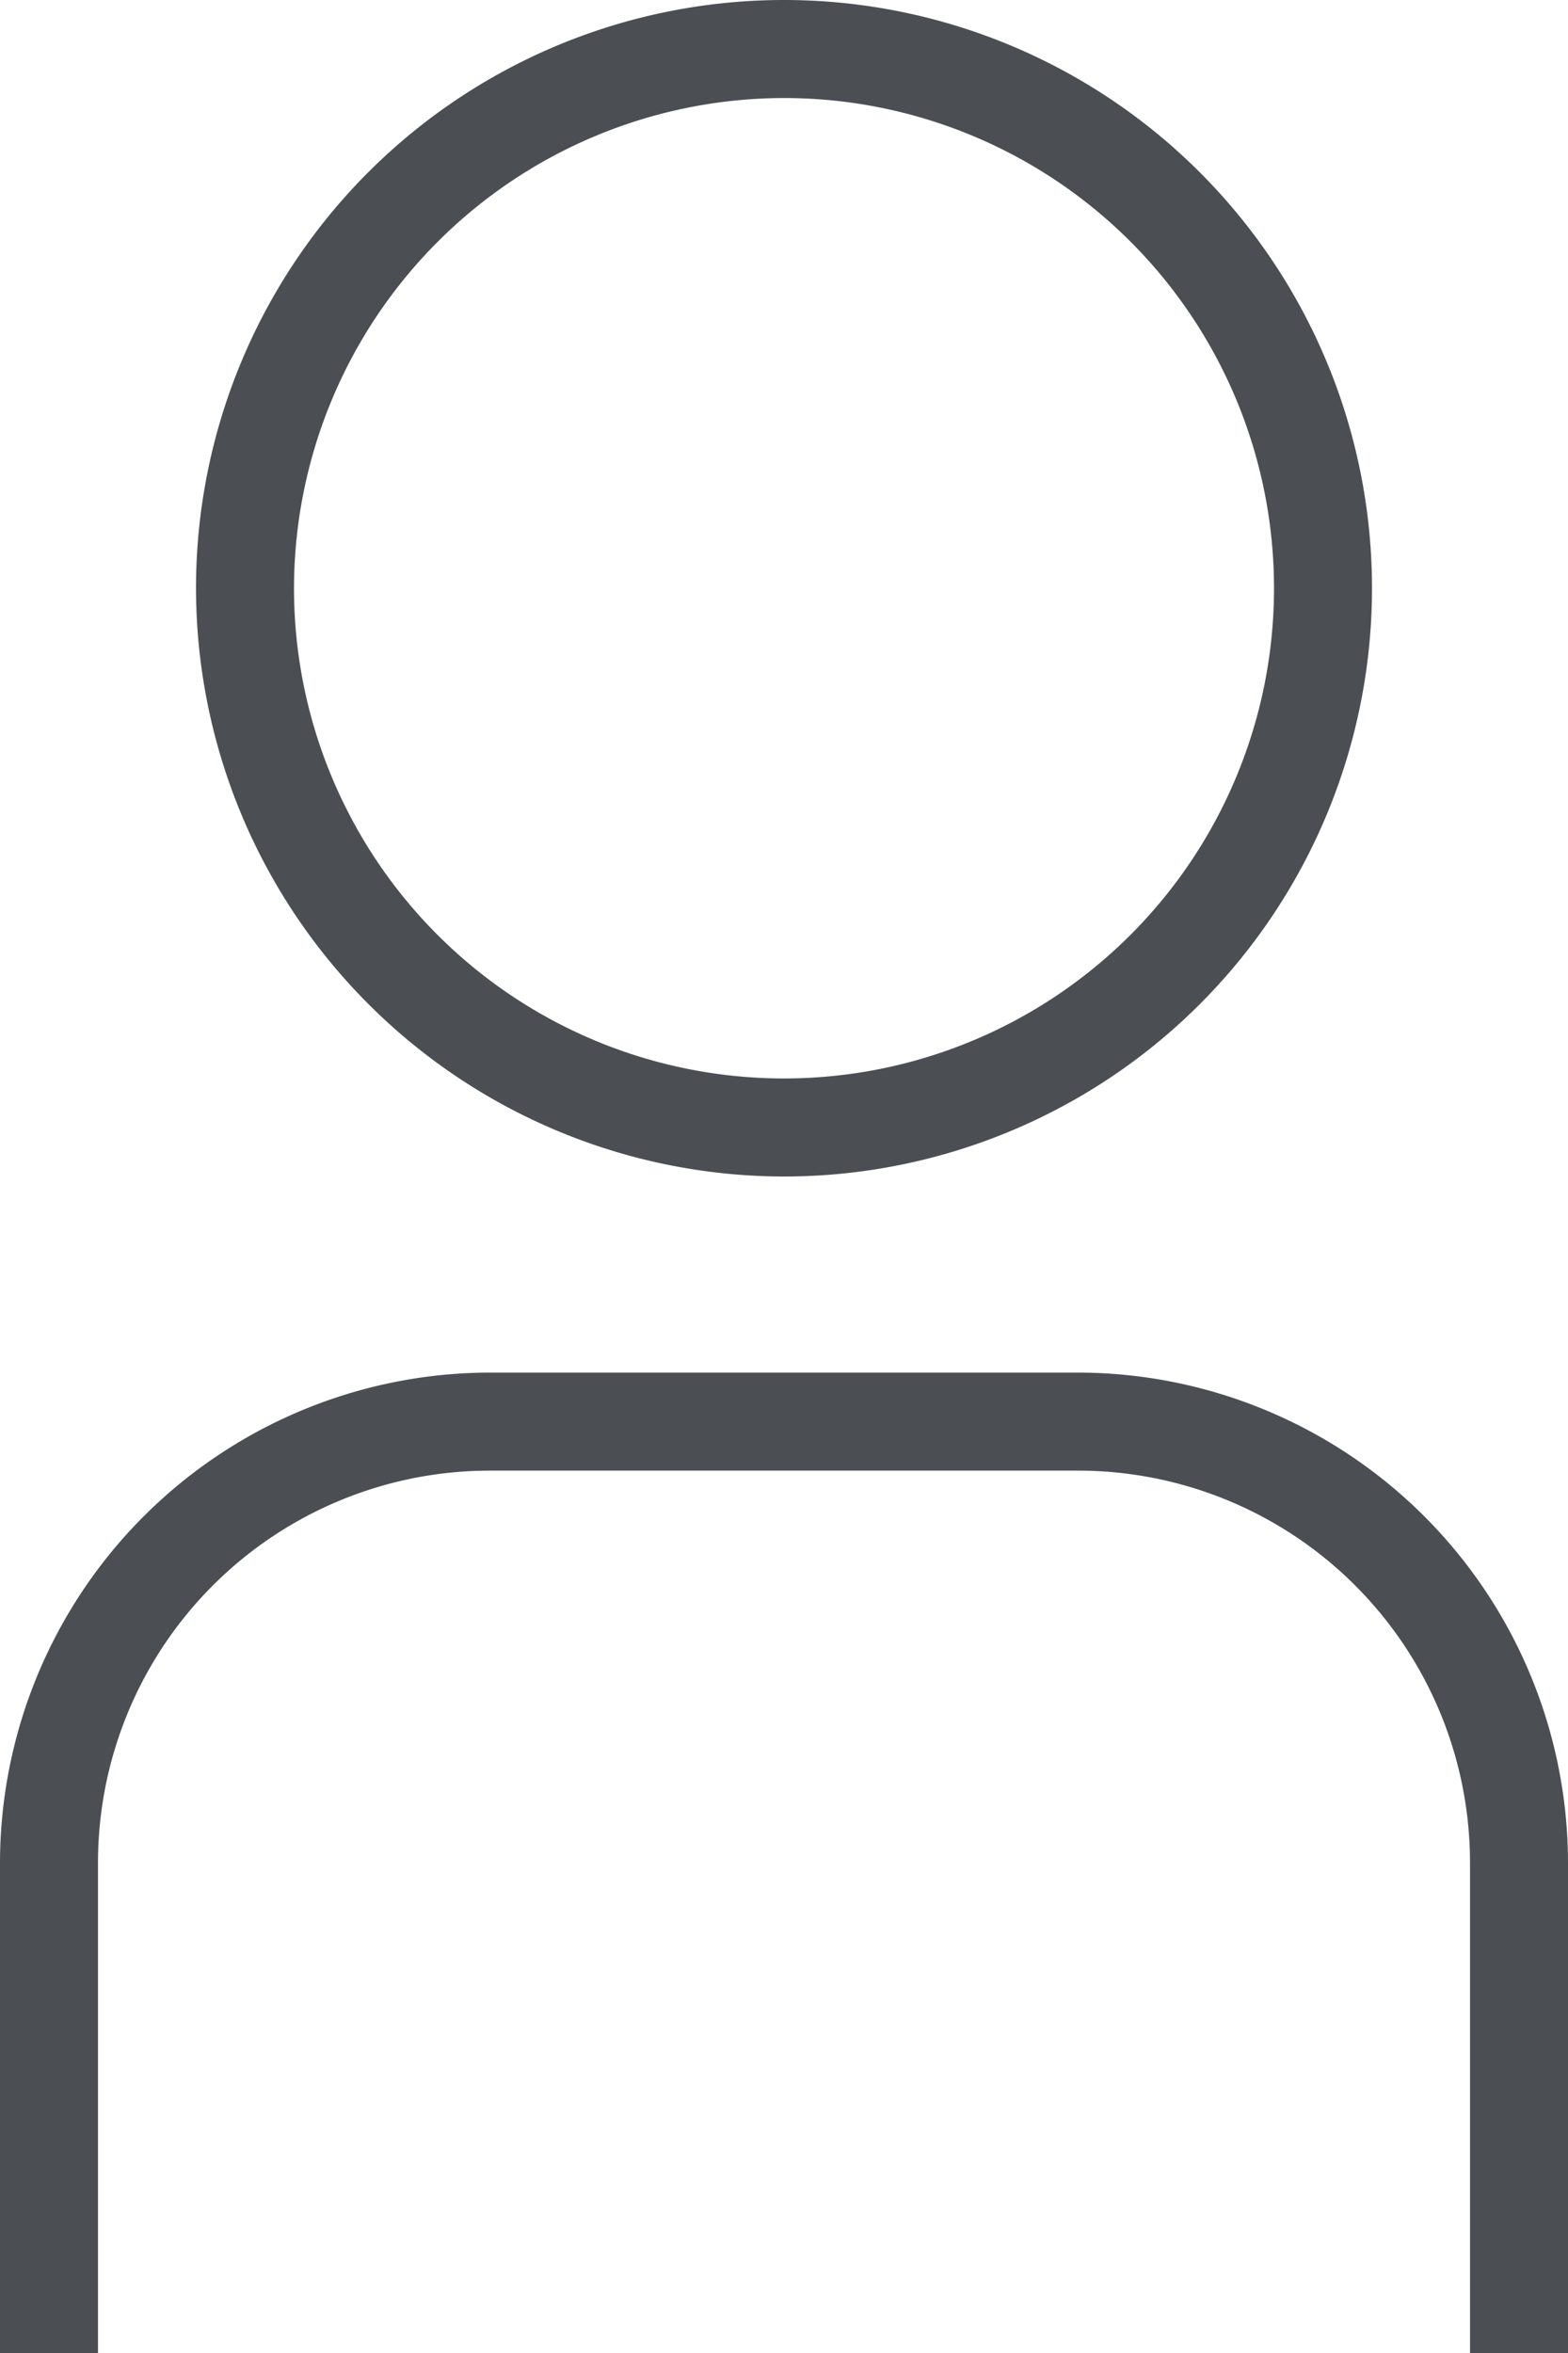 <svg xmlns="http://www.w3.org/2000/svg" width="16" height="24" viewBox="0 0 16 24">
  <path id="user" d="M8,12A6,6,0,1,0,2,6,6.006,6.006,0,0,0,8,12ZM8,1A5,5,0,1,1,3,6,5.006,5.006,0,0,1,8,1Zm8,18v5H15V19a4,4,0,0,0-4-4H5a4,4,0,0,0-4,4v5H0V19a5.006,5.006,0,0,1,5-5h6A5.006,5.006,0,0,1,16,19Z" fill="#4b4f54"/>
</svg>
